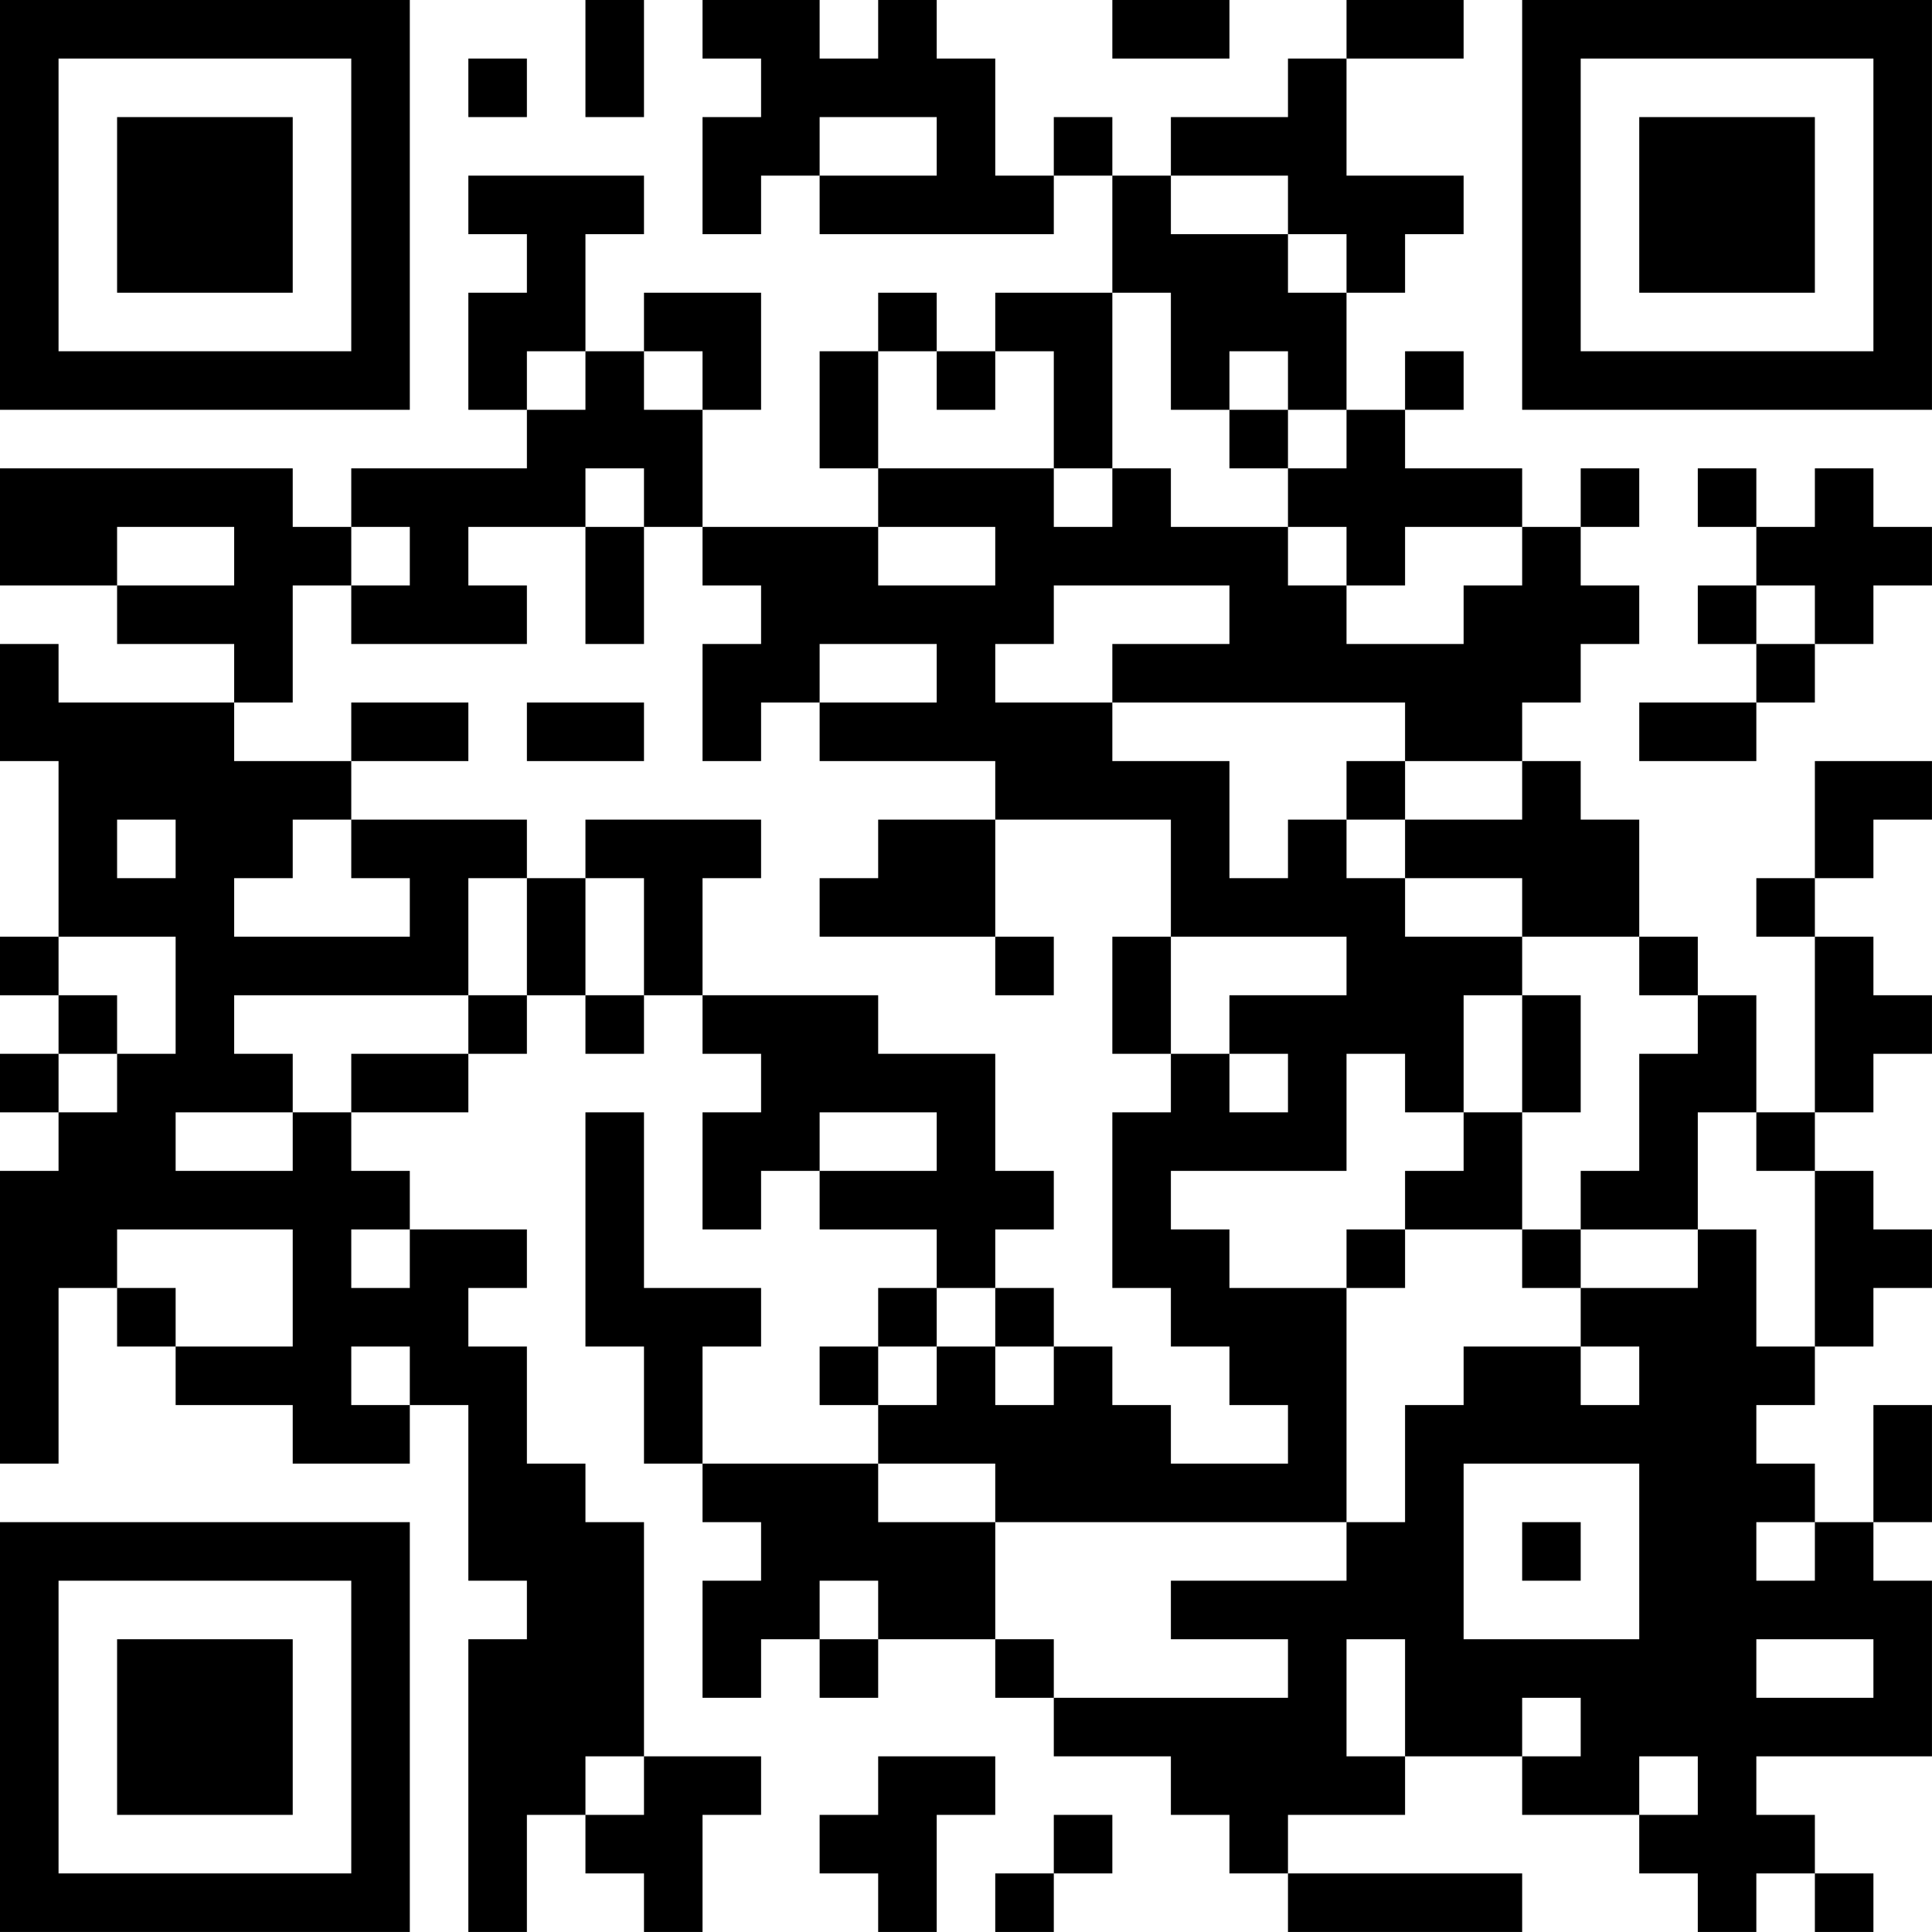 <?xml version="1.0" encoding="UTF-8"?>
<svg xmlns="http://www.w3.org/2000/svg" version="1.1" width="400" height="400" viewBox="0 0 400 400"><rect x="0" y="0" width="400" height="400" fill="#ffffff"/><g transform="scale(12.121)"><g transform="translate(0,0)"><path fill-rule="evenodd" d="M10 0L10 2L11 2L11 0ZM12 0L12 1L13 1L13 2L12 2L12 4L13 4L13 3L14 3L14 4L18 4L18 3L19 3L19 5L17 5L17 6L16 6L16 5L15 5L15 6L14 6L14 8L15 8L15 9L12 9L12 7L13 7L13 5L11 5L11 6L10 6L10 4L11 4L11 3L8 3L8 4L9 4L9 5L8 5L8 7L9 7L9 8L6 8L6 9L5 9L5 8L0 8L0 10L2 10L2 11L4 11L4 12L1 12L1 11L0 11L0 13L1 13L1 16L0 16L0 17L1 17L1 18L0 18L0 19L1 19L1 20L0 20L0 25L1 25L1 22L2 22L2 23L3 23L3 24L5 24L5 25L7 25L7 24L8 24L8 27L9 27L9 28L8 28L8 33L9 33L9 31L10 31L10 32L11 32L11 33L12 33L12 31L13 31L13 30L11 30L11 26L10 26L10 25L9 25L9 23L8 23L8 22L9 22L9 21L7 21L7 20L6 20L6 19L8 19L8 18L9 18L9 17L10 17L10 18L11 18L11 17L12 17L12 18L13 18L13 19L12 19L12 21L13 21L13 20L14 20L14 21L16 21L16 22L15 22L15 23L14 23L14 24L15 24L15 25L12 25L12 23L13 23L13 22L11 22L11 19L10 19L10 23L11 23L11 25L12 25L12 26L13 26L13 27L12 27L12 29L13 29L13 28L14 28L14 29L15 29L15 28L17 28L17 29L18 29L18 30L20 30L20 31L21 31L21 32L22 32L22 33L26 33L26 32L22 32L22 31L24 31L24 30L26 30L26 31L28 31L28 32L29 32L29 33L30 33L30 32L31 32L31 33L32 33L32 32L31 32L31 31L30 31L30 30L33 30L33 27L32 27L32 26L33 26L33 24L32 24L32 26L31 26L31 25L30 25L30 24L31 24L31 23L32 23L32 22L33 22L33 21L32 21L32 20L31 20L31 19L32 19L32 18L33 18L33 17L32 17L32 16L31 16L31 15L32 15L32 14L33 14L33 13L31 13L31 15L30 15L30 16L31 16L31 19L30 19L30 17L29 17L29 16L28 16L28 14L27 14L27 13L26 13L26 12L27 12L27 11L28 11L28 10L27 10L27 9L28 9L28 8L27 8L27 9L26 9L26 8L24 8L24 7L25 7L25 6L24 6L24 7L23 7L23 5L24 5L24 4L25 4L25 3L23 3L23 1L25 1L25 0L23 0L23 1L22 1L22 2L20 2L20 3L19 3L19 2L18 2L18 3L17 3L17 1L16 1L16 0L15 0L15 1L14 1L14 0ZM19 0L19 1L21 1L21 0ZM8 1L8 2L9 2L9 1ZM14 2L14 3L16 3L16 2ZM20 3L20 4L22 4L22 5L23 5L23 4L22 4L22 3ZM19 5L19 8L18 8L18 6L17 6L17 7L16 7L16 6L15 6L15 8L18 8L18 9L19 9L19 8L20 8L20 9L22 9L22 10L23 10L23 11L25 11L25 10L26 10L26 9L24 9L24 10L23 10L23 9L22 9L22 8L23 8L23 7L22 7L22 6L21 6L21 7L20 7L20 5ZM9 6L9 7L10 7L10 6ZM11 6L11 7L12 7L12 6ZM21 7L21 8L22 8L22 7ZM10 8L10 9L8 9L8 10L9 10L9 11L6 11L6 10L7 10L7 9L6 9L6 10L5 10L5 12L4 12L4 13L6 13L6 14L5 14L5 15L4 15L4 16L7 16L7 15L6 15L6 14L9 14L9 15L8 15L8 17L4 17L4 18L5 18L5 19L3 19L3 20L5 20L5 19L6 19L6 18L8 18L8 17L9 17L9 15L10 15L10 17L11 17L11 15L10 15L10 14L13 14L13 15L12 15L12 17L15 17L15 18L17 18L17 20L18 20L18 21L17 21L17 22L16 22L16 23L15 23L15 24L16 24L16 23L17 23L17 24L18 24L18 23L19 23L19 24L20 24L20 25L22 25L22 24L21 24L21 23L20 23L20 22L19 22L19 19L20 19L20 18L21 18L21 19L22 19L22 18L21 18L21 17L23 17L23 16L20 16L20 14L17 14L17 13L14 13L14 12L16 12L16 11L14 11L14 12L13 12L13 13L12 13L12 11L13 11L13 10L12 10L12 9L11 9L11 8ZM29 8L29 9L30 9L30 10L29 10L29 11L30 11L30 12L28 12L28 13L30 13L30 12L31 12L31 11L32 11L32 10L33 10L33 9L32 9L32 8L31 8L31 9L30 9L30 8ZM2 9L2 10L4 10L4 9ZM10 9L10 11L11 11L11 9ZM15 9L15 10L17 10L17 9ZM18 10L18 11L17 11L17 12L19 12L19 13L21 13L21 15L22 15L22 14L23 14L23 15L24 15L24 16L26 16L26 17L25 17L25 19L24 19L24 18L23 18L23 20L20 20L20 21L21 21L21 22L23 22L23 26L17 26L17 25L15 25L15 26L17 26L17 28L18 28L18 29L22 29L22 28L20 28L20 27L23 27L23 26L24 26L24 24L25 24L25 23L27 23L27 24L28 24L28 23L27 23L27 22L29 22L29 21L30 21L30 23L31 23L31 20L30 20L30 19L29 19L29 21L27 21L27 20L28 20L28 18L29 18L29 17L28 17L28 16L26 16L26 15L24 15L24 14L26 14L26 13L24 13L24 12L19 12L19 11L21 11L21 10ZM30 10L30 11L31 11L31 10ZM6 12L6 13L8 13L8 12ZM9 12L9 13L11 13L11 12ZM23 13L23 14L24 14L24 13ZM2 14L2 15L3 15L3 14ZM15 14L15 15L14 15L14 16L17 16L17 17L18 17L18 16L17 16L17 14ZM1 16L1 17L2 17L2 18L1 18L1 19L2 19L2 18L3 18L3 16ZM19 16L19 18L20 18L20 16ZM26 17L26 19L25 19L25 20L24 20L24 21L23 21L23 22L24 22L24 21L26 21L26 22L27 22L27 21L26 21L26 19L27 19L27 17ZM14 19L14 20L16 20L16 19ZM2 21L2 22L3 22L3 23L5 23L5 21ZM6 21L6 22L7 22L7 21ZM17 22L17 23L18 23L18 22ZM6 23L6 24L7 24L7 23ZM25 25L25 28L28 28L28 25ZM26 26L26 27L27 27L27 26ZM30 26L30 27L31 27L31 26ZM14 27L14 28L15 28L15 27ZM23 28L23 30L24 30L24 28ZM30 28L30 29L32 29L32 28ZM26 29L26 30L27 30L27 29ZM10 30L10 31L11 31L11 30ZM15 30L15 31L14 31L14 32L15 32L15 33L16 33L16 31L17 31L17 30ZM28 30L28 31L29 31L29 30ZM18 31L18 32L17 32L17 33L18 33L18 32L19 32L19 31ZM0 0L0 7L7 7L7 0ZM1 1L1 6L6 6L6 1ZM2 2L2 5L5 5L5 2ZM26 0L26 7L33 7L33 0ZM27 1L27 6L32 6L32 1ZM28 2L28 5L31 5L31 2ZM0 26L0 33L7 33L7 26ZM1 27L1 32L6 32L6 27ZM2 28L2 31L5 31L5 28Z" fill="#000000"/></g></g></svg>
